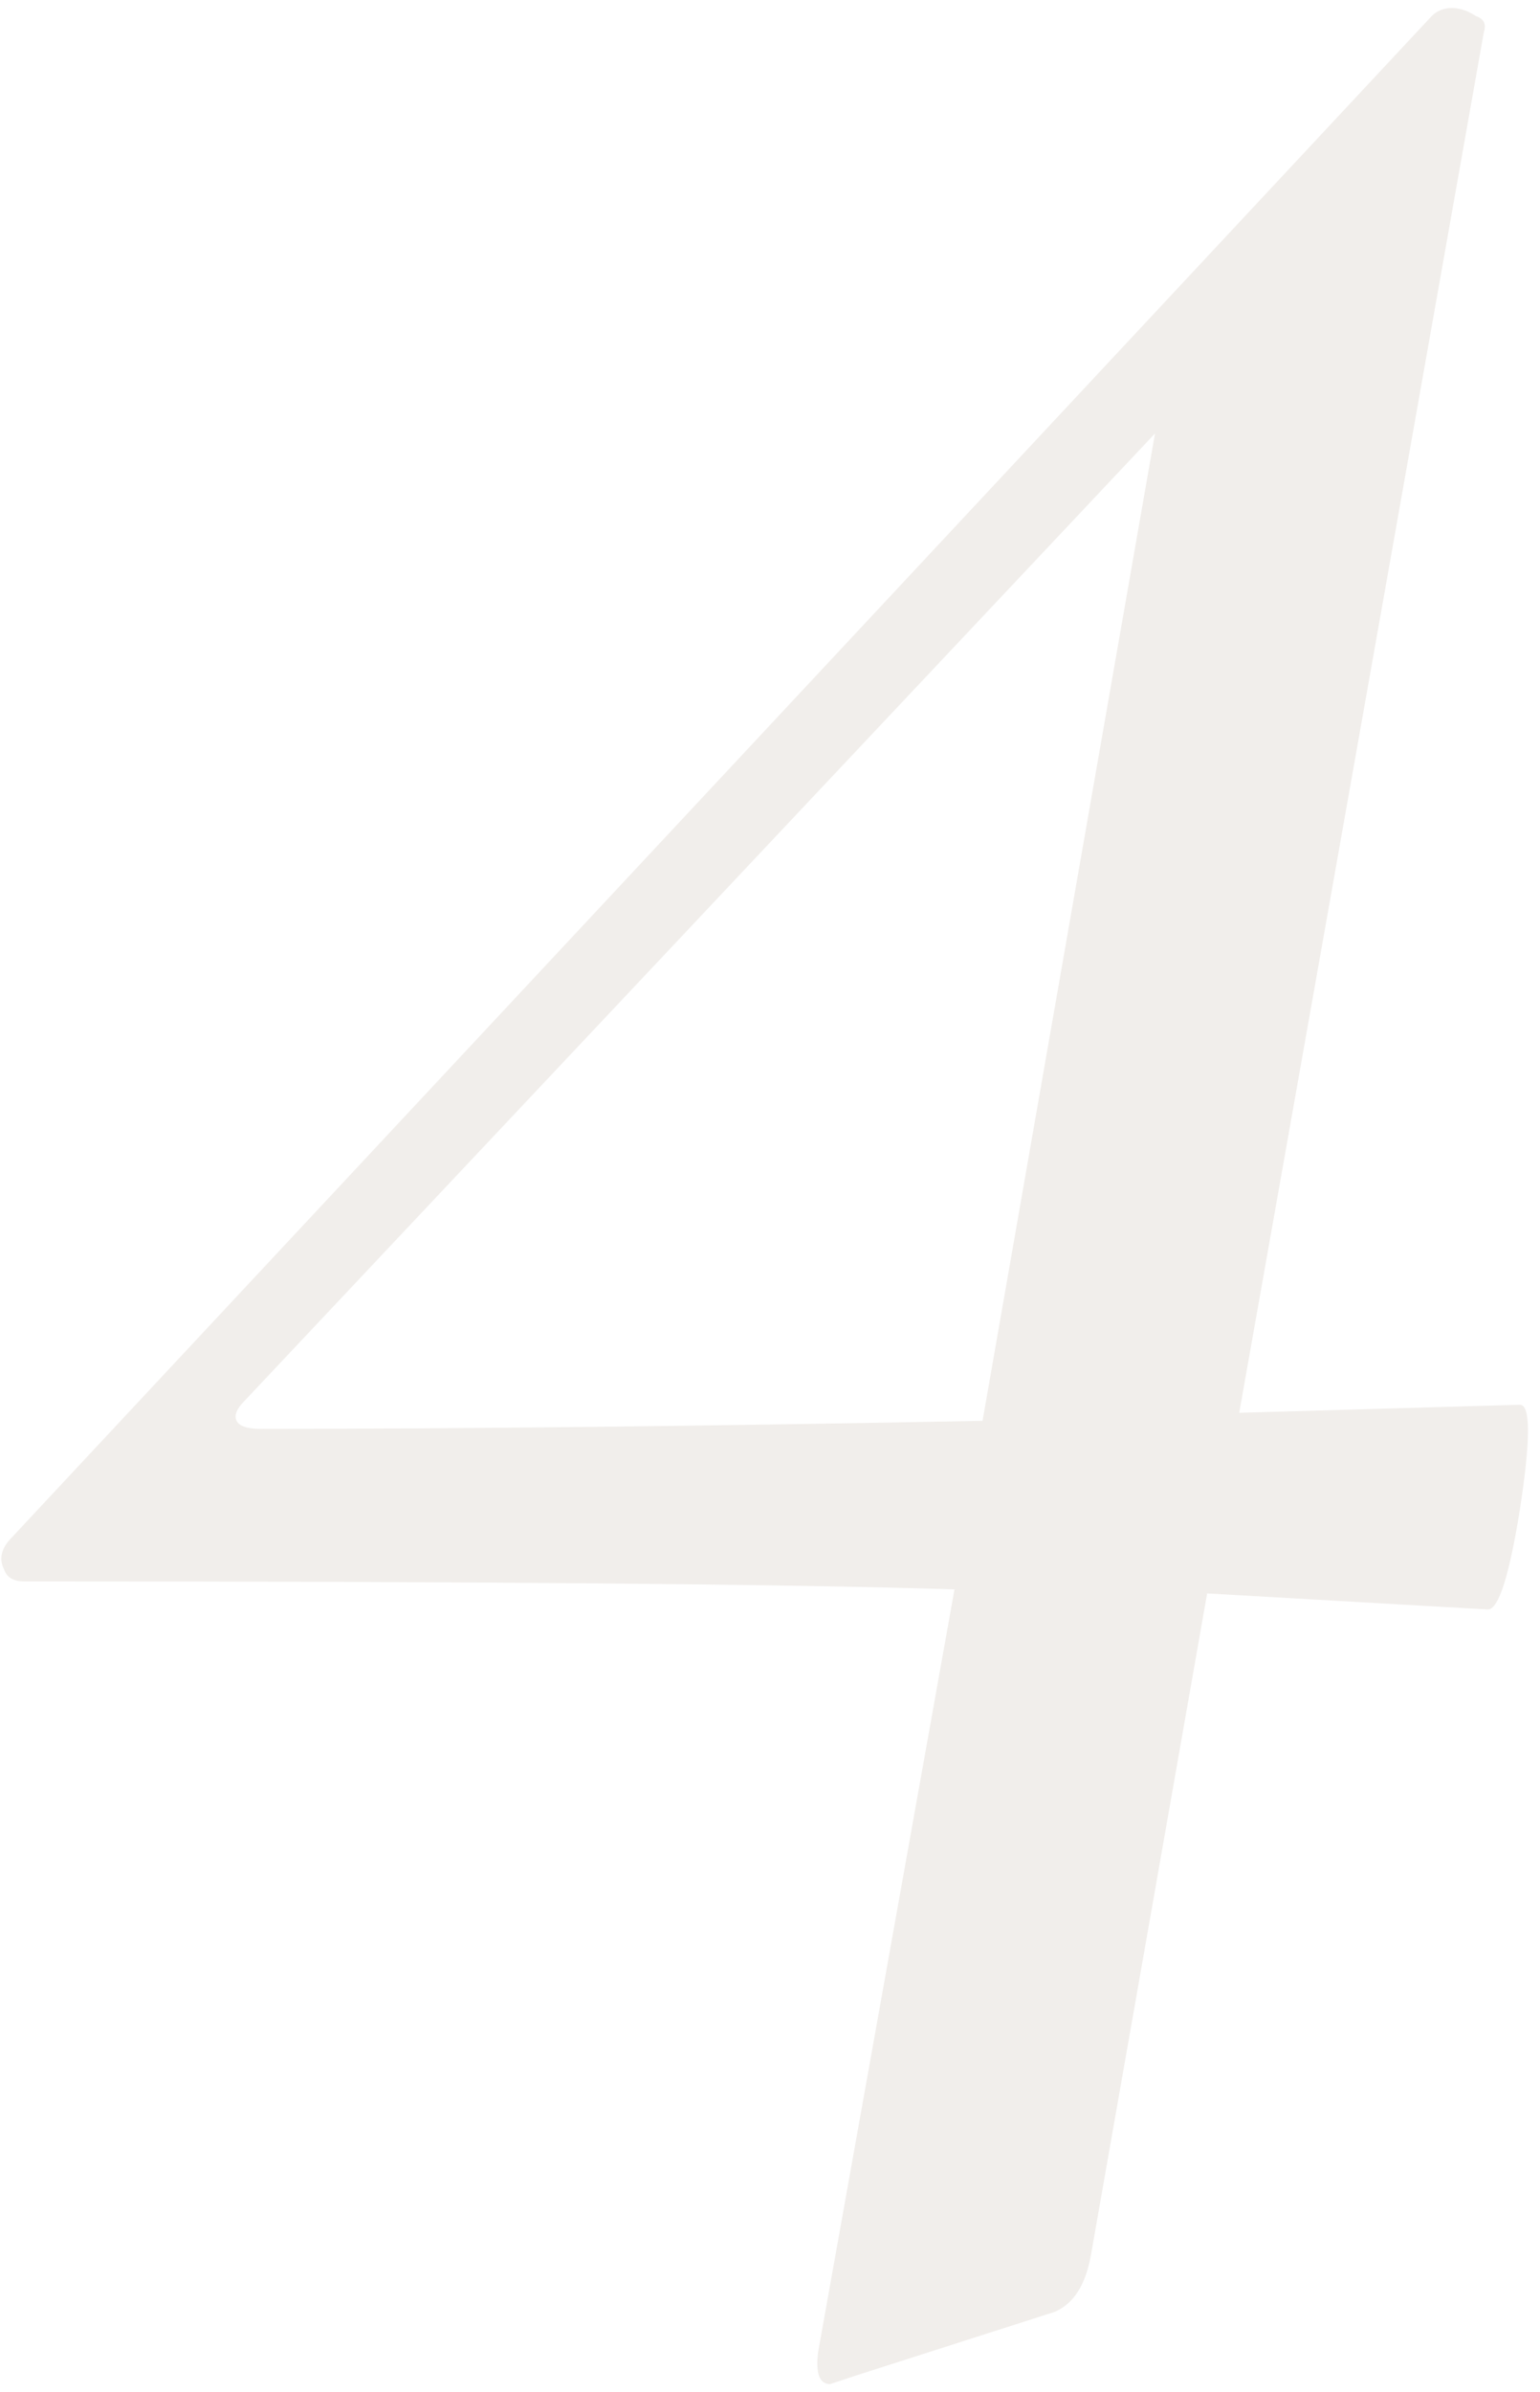 <?xml version="1.0" encoding="UTF-8"?> <svg xmlns="http://www.w3.org/2000/svg" width="96" height="149" viewBox="0 0 96 149" fill="none"> <path d="M94.75 87.5C95.417 87.5 95.417 89.667 94.75 94C94.083 98.167 93.417 100.25 92.75 100.25L75.25 99.25L68 140.5C67.667 142.333 66.917 143.5 65.75 144L53.25 148L51.75 148.5C51.083 148.5 50.833 147.833 51 146.5L59.5 99C49.167 98.667 29.833 98.5 1.5 98.5C0.833 98.5 0.417 98.25 0.25 97.75C-0.083 97.083 0.083 96.417 0.75 95.75L89.25 1C89.583 0.667 90 0.5 90.5 0.5C91 0.5 91.5 0.667 92 1C92.5 1.167 92.667 1.5 92.5 2L77.25 88L94.75 87.5ZM16.25 89C28.917 89 43.917 88.833 61.25 88.5L72 27L15.25 87.25C14.75 87.75 14.583 88.167 14.75 88.5C14.917 88.833 15.417 89 16.25 89Z" fill="#74553A" fill-opacity="0.1"></path> </svg> 